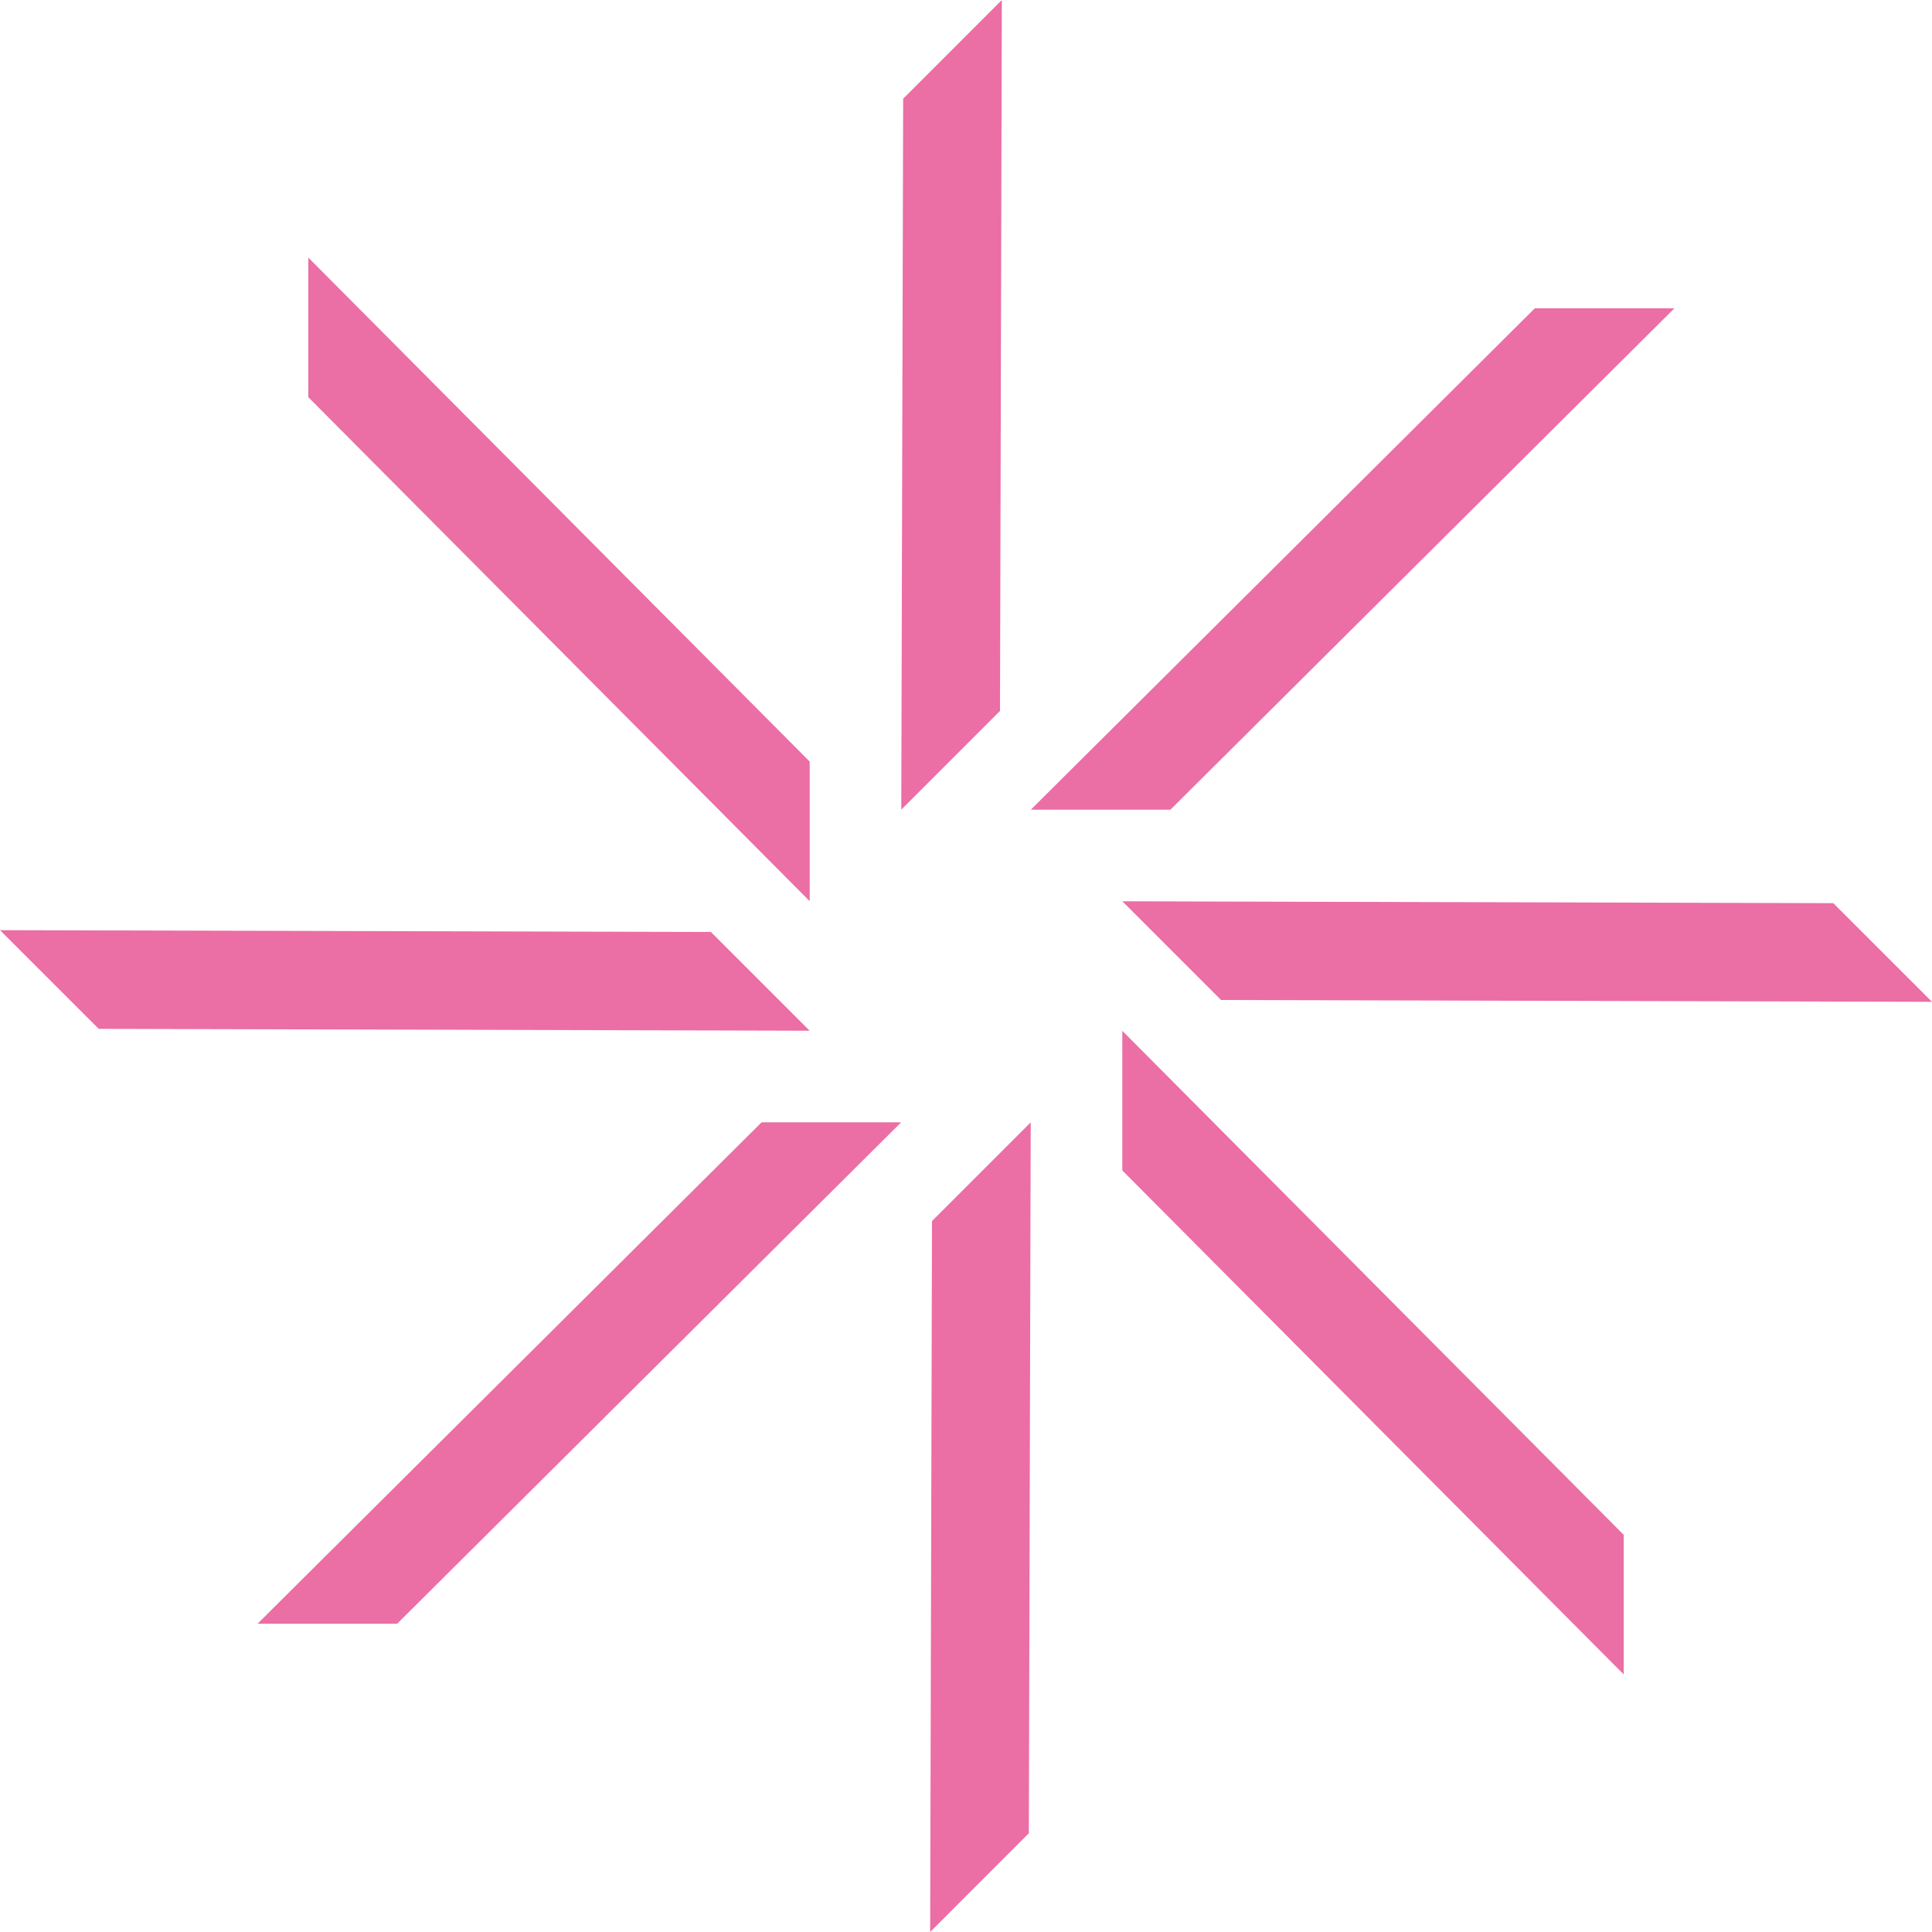 <?xml version="1.0" encoding="utf-8"?>
<!-- Generator: Adobe Illustrator 24.1.2, SVG Export Plug-In . SVG Version: 6.00 Build 0)  -->
<svg version="1.1" id="レイヤー_1" xmlns="http://www.w3.org/2000/svg" xmlns:xlink="http://www.w3.org/1999/xlink" x="0px"
	 y="0px" viewBox="0 0 400 400" style="enable-background:new 0 0 400 400;" xml:space="preserve">
<style type="text/css">
	.st0{fill:#EB6EA5;}
	.st1{fill:#79A7D9;}
	.st2{fill:#D7DE21;}
	.st3{fill:#F5911E;}
	.st4{fill:#0078B8;}
</style>
<g>
	<polygon class="st0" points="186.6,167.63 186.99,20.44 207.42,0 207.04,147.19 	"/>
	<polygon class="st0" points="167.64,186.58 63.83,82.23 63.83,53.33 167.64,157.68 	"/>
	<polygon class="st0" points="167.63,213.4 20.44,213.01 0,192.58 147.19,192.96 	"/>
	<polygon class="st0" points="186.58,232.36 82.23,336.17 53.33,336.17 157.68,232.36 	"/>
	<polygon class="st0" points="213.4,232.37 213.01,379.56 192.58,400 192.96,252.81 	"/>
	<polygon class="st0" points="232.36,213.42 336.17,317.77 336.17,346.67 232.36,242.32 	"/>
	<polygon class="st0" points="232.37,186.6 379.56,186.99 400,207.42 252.81,207.04 	"/>
	<polygon class="st0" points="213.42,167.64 317.77,63.83 346.67,63.83 242.32,167.64 	"/>
</g>
</svg>
